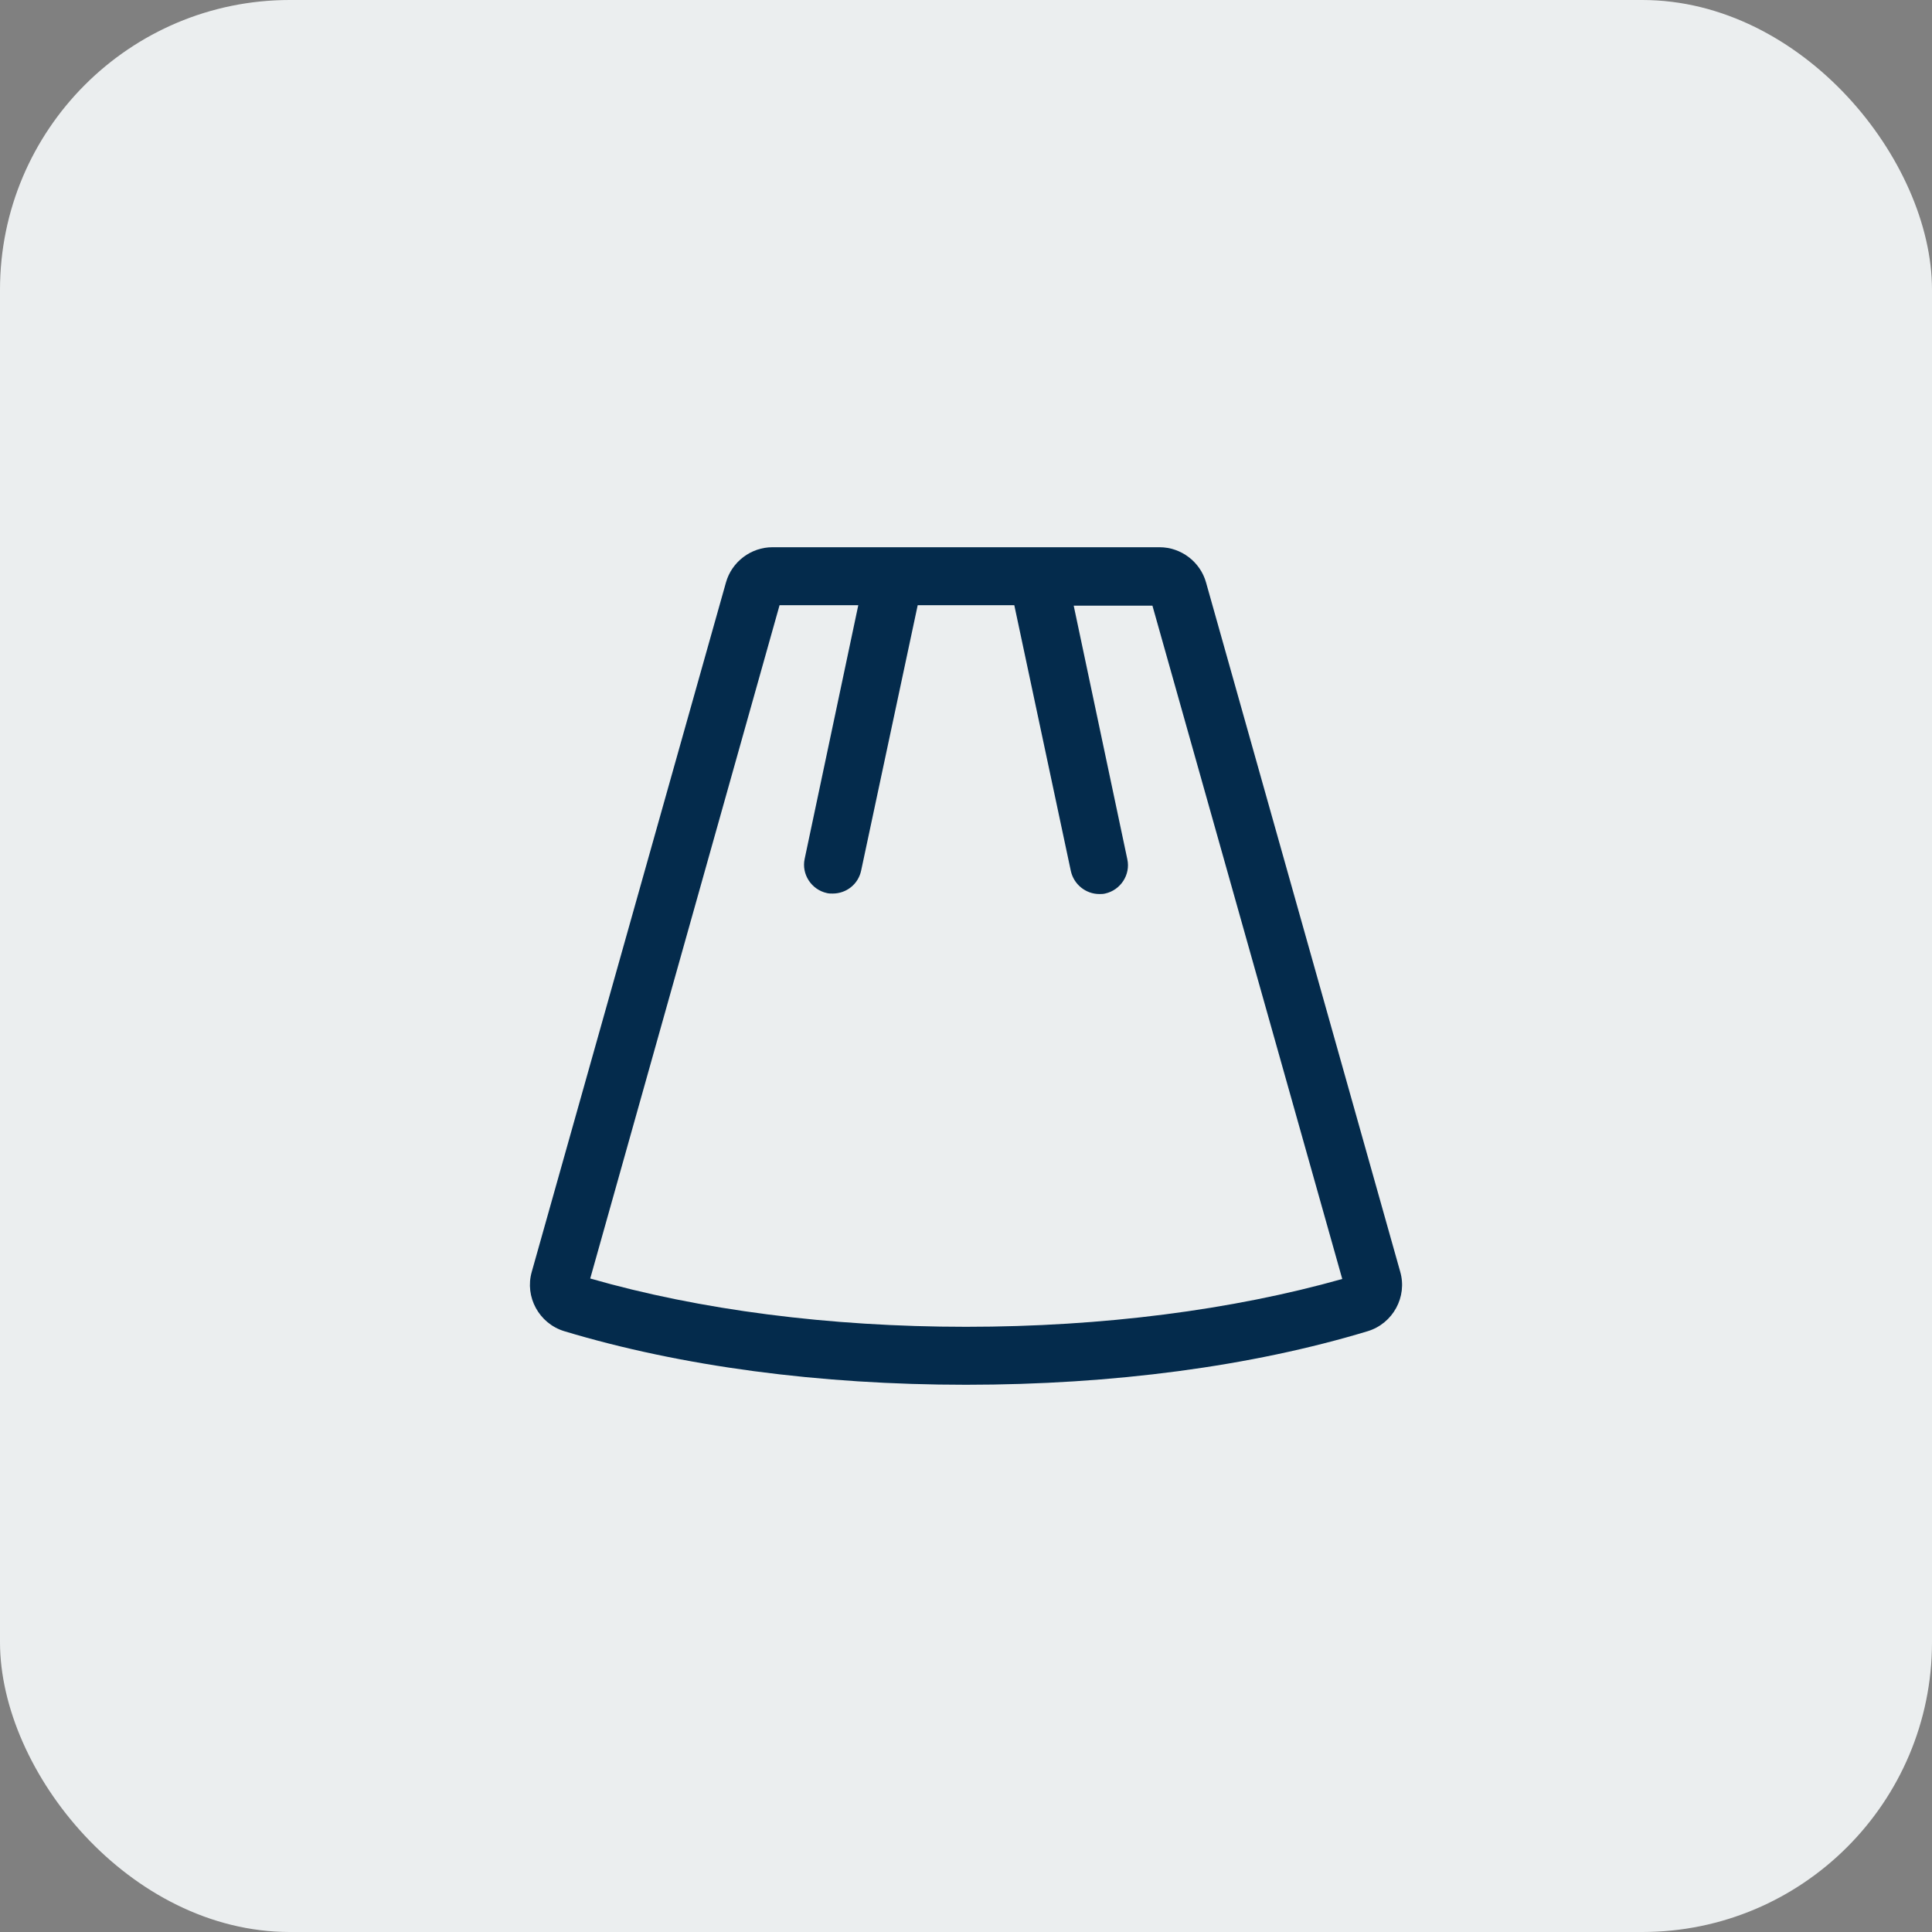 <svg width="40" height="40" viewBox="0 0 40 40" fill="none" xmlns="http://www.w3.org/2000/svg">
<rect x="0" y="0" width="40" height="40" fill="#808080" stroke="none"/>
<rect width="40" height="40" rx="6" fill="#EBEEEF"/>
<path d="M28.99 26.33L24.97 12.06C24.85 11.63 24.45 11.33 24.01 11.33H19.71H19.3H15.99C15.55 11.33 15.15 11.63 15.03 12.06L11.01 26.33C10.86 26.85 11.16 27.4 11.68 27.56C14.1 28.29 16.97 28.67 20 28.67C23.03 28.67 25.91 28.29 28.32 27.56C28.84 27.4 29.14 26.85 28.99 26.33ZM20 27.47C17.17 27.47 14.48 27.12 12.22 26.47L16.14 12.53H17.77L16.66 17.78C16.59 18.1 16.8 18.42 17.12 18.49C17.16 18.5 17.2 18.5 17.24 18.5C17.52 18.5 17.77 18.31 17.83 18.02L19 12.53H19.3H19.71H21L22.17 18.03C22.23 18.31 22.48 18.51 22.76 18.51C22.8 18.51 22.84 18.51 22.88 18.5C23.2 18.43 23.41 18.11 23.34 17.79L22.23 12.54H23.86L27.79 26.48C25.52 27.12 22.83 27.47 20 27.47Z" fill="#042B4C"/>
</svg>
